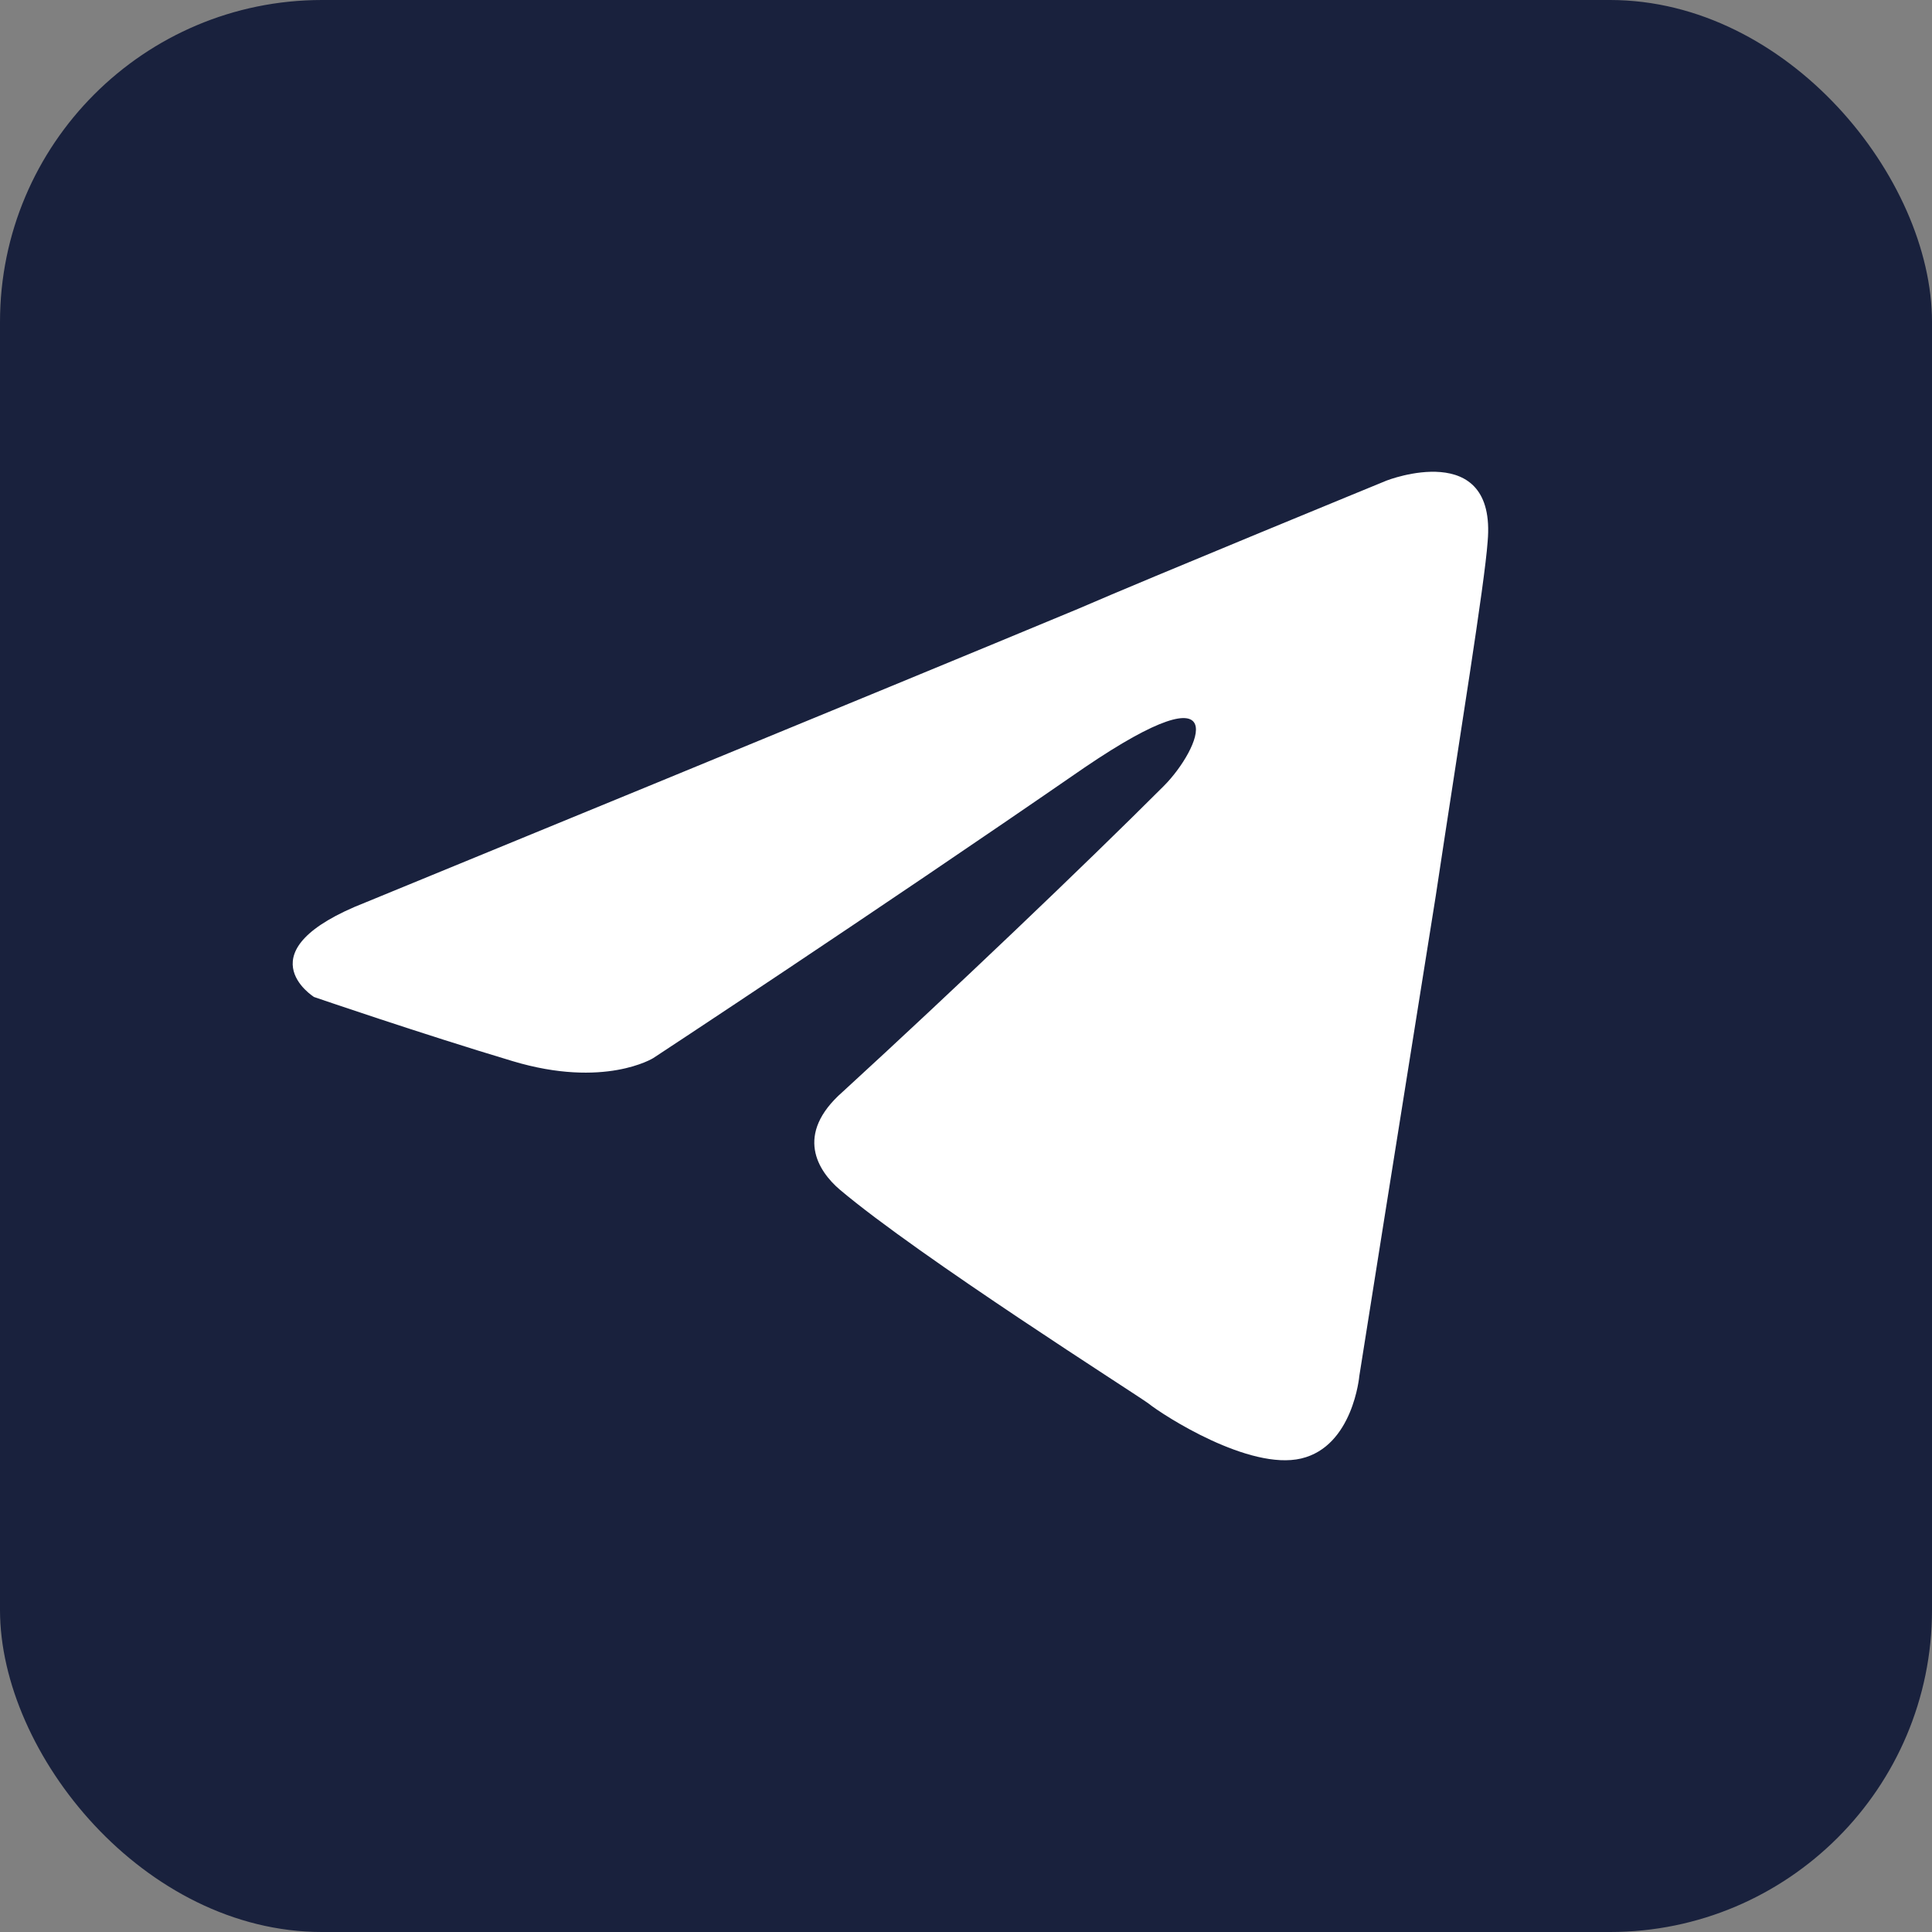 <?xml version="1.0" encoding="UTF-8"?> <svg xmlns="http://www.w3.org/2000/svg" width="24" height="24" viewBox="0 0 24 24" fill="none"><rect x="0" y="0" width="24" height="24" fill="#808080" stroke="none"/><rect width="24" height="24" rx="4" fill="#19213D"></rect><path d="M4.546 11.208C4.546 11.208 11.115 8.512 13.393 7.563C14.266 7.184 17.227 5.969 17.227 5.969C17.227 5.969 18.594 5.437 18.48 6.728C18.442 7.26 18.138 9.12 17.835 11.132C17.379 13.98 16.886 17.093 16.886 17.093C16.886 17.093 16.809 17.966 16.164 18.118C15.519 18.27 14.456 17.586 14.266 17.434C14.114 17.321 11.418 15.612 10.431 14.777C10.165 14.549 9.862 14.094 10.469 13.562C11.836 12.309 13.469 10.752 14.456 9.765C14.911 9.31 15.367 8.247 13.469 9.537C10.773 11.398 8.115 13.144 8.115 13.144C8.115 13.144 7.508 13.524 6.369 13.182C5.23 12.841 3.901 12.385 3.901 12.385C3.901 12.385 2.99 11.816 4.546 11.208Z" fill="white"></path></svg> 